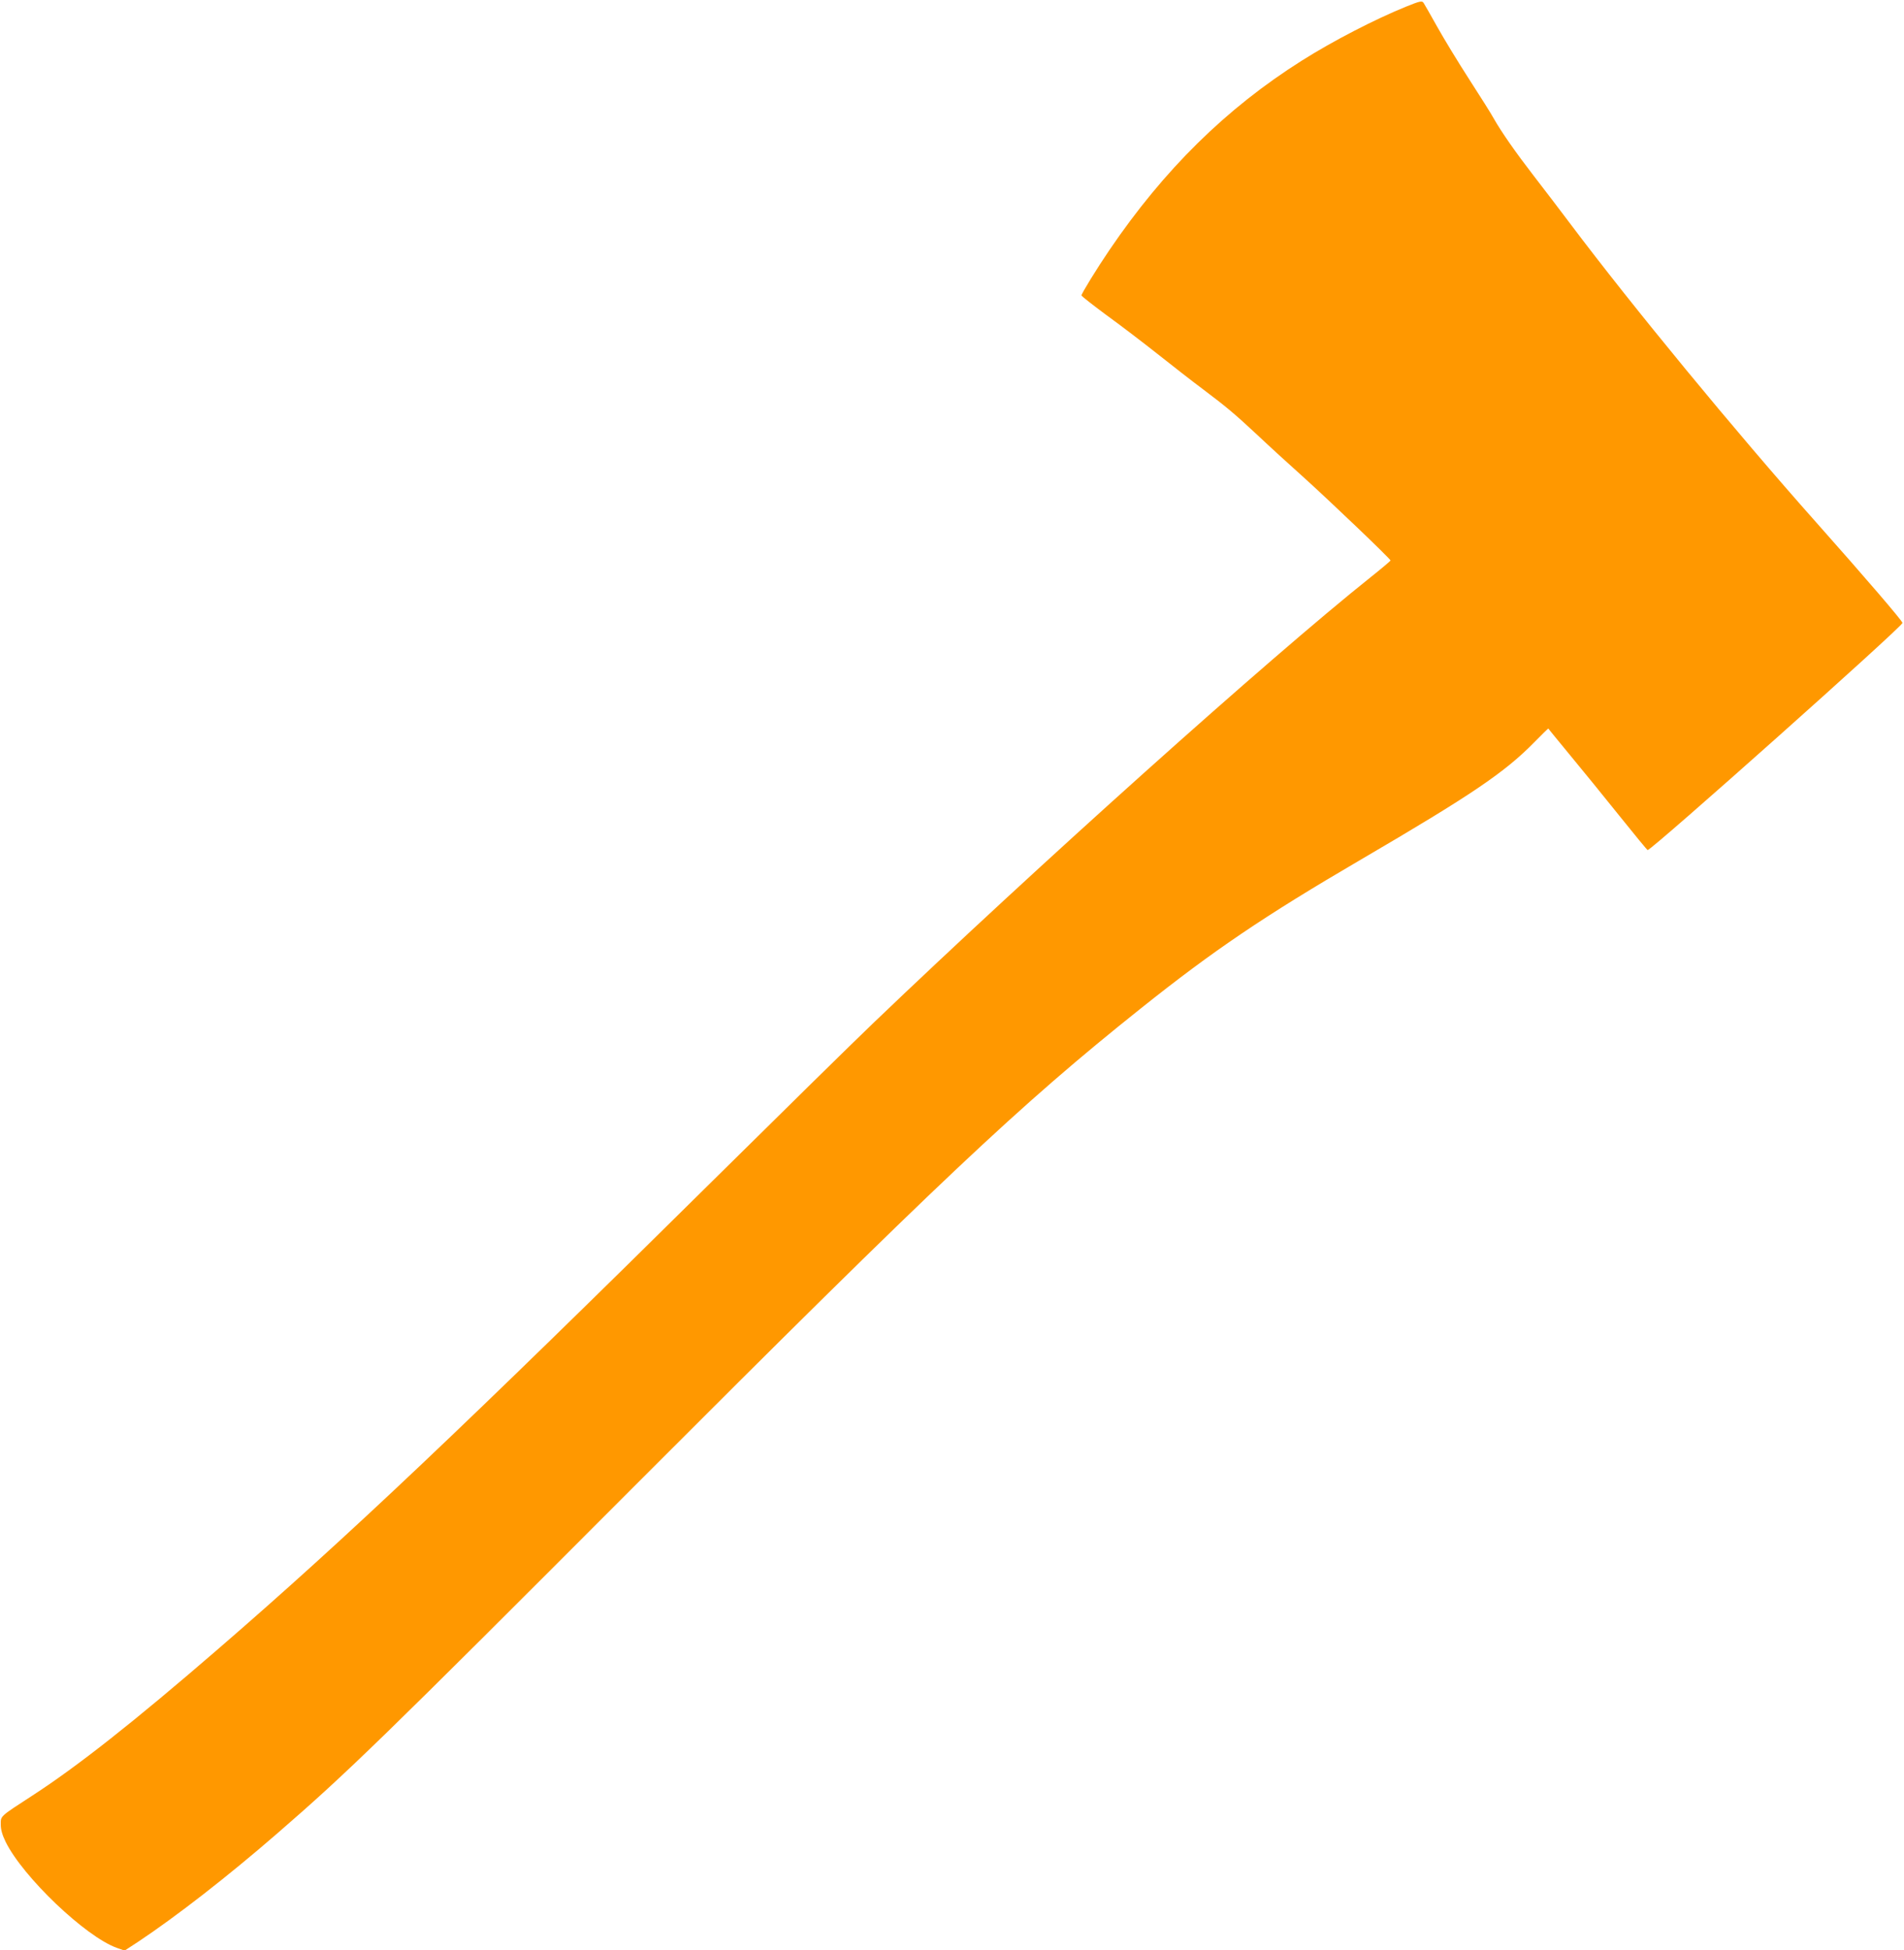 <?xml version="1.0" standalone="no"?>
<!DOCTYPE svg PUBLIC "-//W3C//DTD SVG 20010904//EN"
 "http://www.w3.org/TR/2001/REC-SVG-20010904/DTD/svg10.dtd">
<svg version="1.0" xmlns="http://www.w3.org/2000/svg"
 width="1250pt" height="1280pt" viewBox="0 0 1250 1280"
 preserveAspectRatio="xMidYMid meet">
<g transform="translate(0,1280) scale(0.1,-0.1)"
fill="#ff9800" stroke="none">
<path d="M9230 12756 c-204 -83 -478 -224 -685 -355 -494 -312 -903 -714
-1262 -1243 -81 -119 -183 -285 -183 -297 0 -5 73 -62 162 -128 90 -65 242
-181 338 -257 96 -76 229 -180 295 -229 159 -120 206 -159 365 -307 74 -70
202 -187 285 -261 177 -159 585 -549 584 -558 0 -3 -59 -53 -132 -111 -662
-528 -2196 -1903 -3257 -2919 -129 -123 -597 -583 -1040 -1021 -1633 -1615
-2423 -2364 -3270 -3096 -546 -472 -919 -767 -1220 -962 -214 -139 -205 -131
-205 -189 0 -33 10 -68 32 -113 113 -230 525 -623 730 -696 l51 -18 89 58
c251 167 587 428 913 711 464 402 687 619 2345 2280 2002 2004 2524 2497 3325
3136 475 379 807 604 1440 974 732 428 948 574 1144 774 49 50 90 90 91 89 0
-2 64 -79 141 -173 77 -93 223 -272 323 -397 101 -126 185 -228 188 -228 27 0
1673 1467 1673 1491 0 13 -243 296 -570 664 -528 594 -1204 1415 -1610 1955
-68 91 -177 233 -241 316 -118 153 -212 287 -264 379 -15 28 -87 142 -160 255
-73 113 -167 268 -210 345 -43 77 -83 147 -89 156 -10 15 -22 13 -116 -25z"/>
</g>
</svg>
